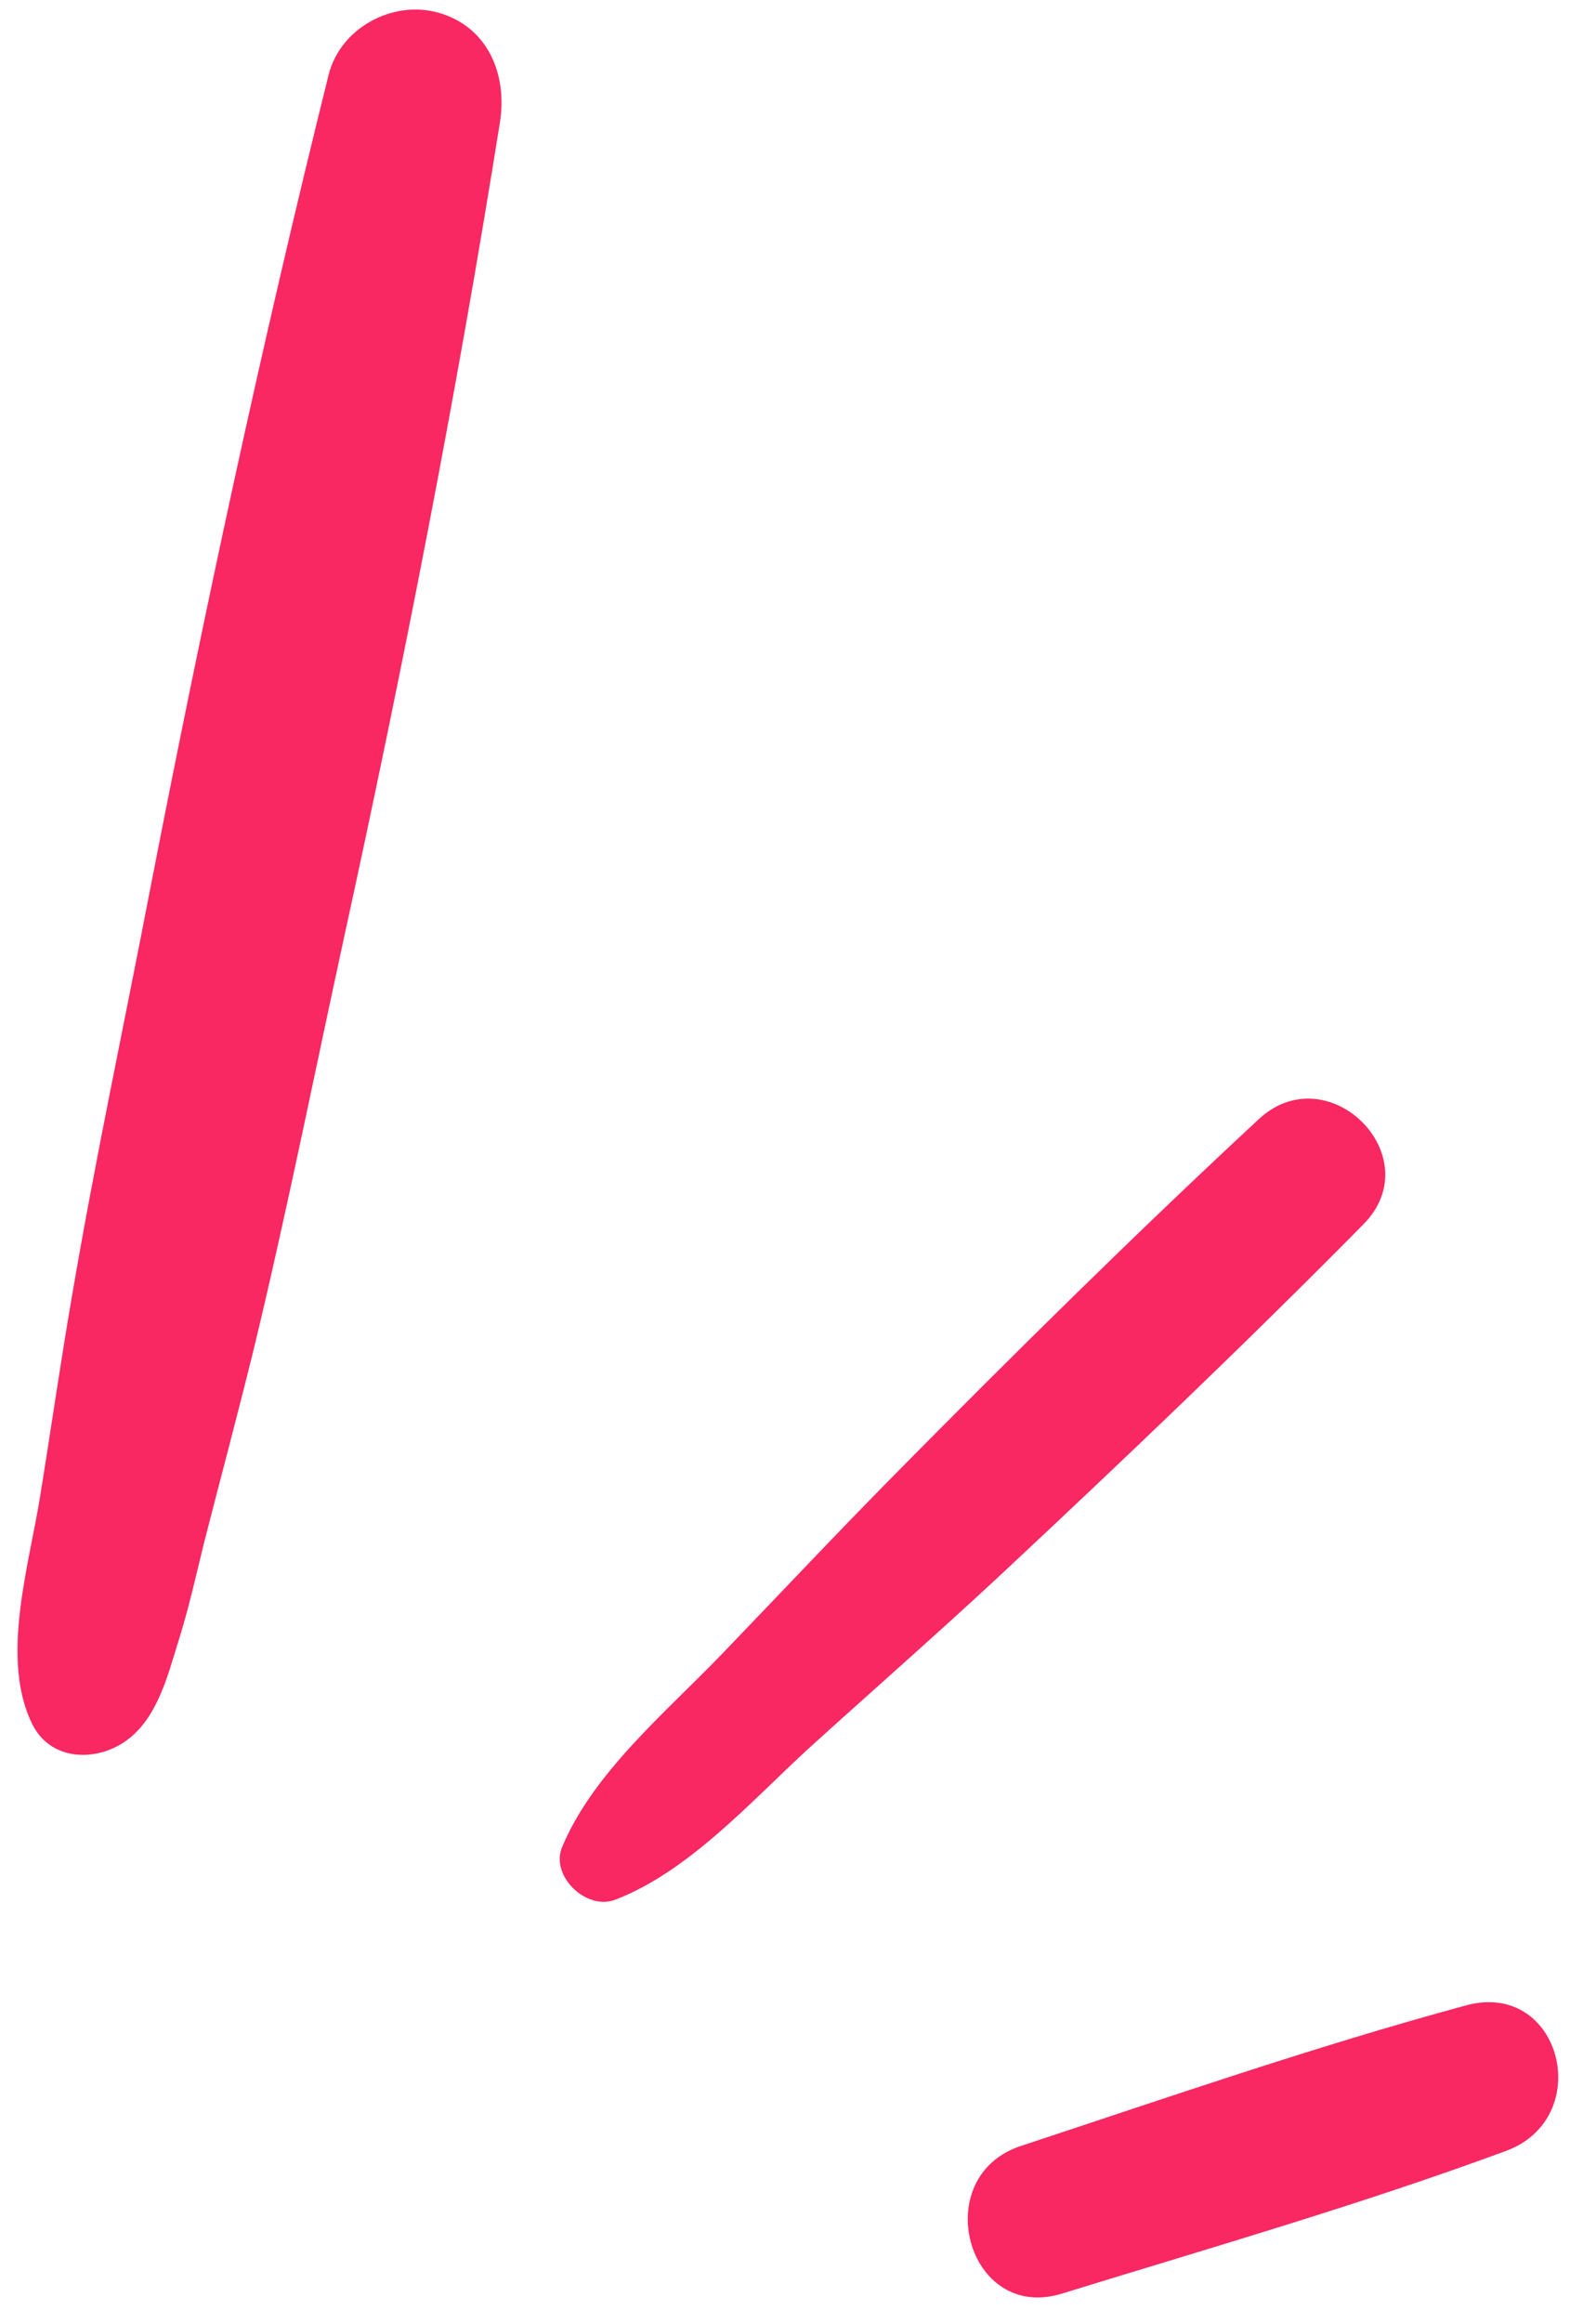 <?xml version="1.0" encoding="UTF-8" standalone="no"?><svg xmlns="http://www.w3.org/2000/svg" xmlns:xlink="http://www.w3.org/1999/xlink" fill="#000000" height="314.4" preserveAspectRatio="xMidYMid meet" version="1" viewBox="-2.4 -1.3 216.1 314.4" width="216.1" zoomAndPan="magnify"><g><g id="change1_3"><path d="M15.3,233.8c3.7-3.1,5-8.3,6.4-12.8c1.4-4.4,2.4-8.9,3.5-13.4c2.3-9,4.7-17.9,6.9-26.9 c4.4-18.3,8.1-36.8,12.1-55.2c8-36.6,15.2-73.3,21.1-110.3c1-6.4-1.6-12.9-8.4-14.8c-6.2-1.7-13.2,2.1-14.8,8.4 C33,45.4,25.1,82.2,17.9,119.2c-3.5,18.2-7.4,36.4-10.5,54.6C5.8,183,4.5,192.2,3,201.4c-1.5,9.3-5.4,21.9-1,30.7 C4.7,237.4,11.4,237.1,15.3,233.8L15.3,233.8z" fill="#f92762"/></g><g id="change1_2"><path d="M80.9,255.8c9.9-3.8,18.3-13.2,26-20.3c8.6-7.8,17.4-15.5,25.9-23.4c16.7-15.6,33.3-31.4,49.4-47.7 c9.1-9.2-4.8-23-14.2-14.2c-16.8,15.6-33.1,31.7-49.2,48c-7.9,8-15.7,16.3-23.5,24.4c-7.5,7.8-17.4,16-21.6,26.1 C72.1,252.6,77,257.3,80.9,255.8L80.9,255.8z" fill="#f92762"/></g><g id="change1_1"><path d="M141.4,309.1c20.1-6.2,40.3-12,60.1-19.3c12.2-4.5,7.5-23.2-5.4-19.7c-20.3,5.5-40.2,12.4-60.2,19 C123.2,293.2,128.5,313.1,141.4,309.1L141.4,309.1z" fill="#f92762"/></g></g></svg>